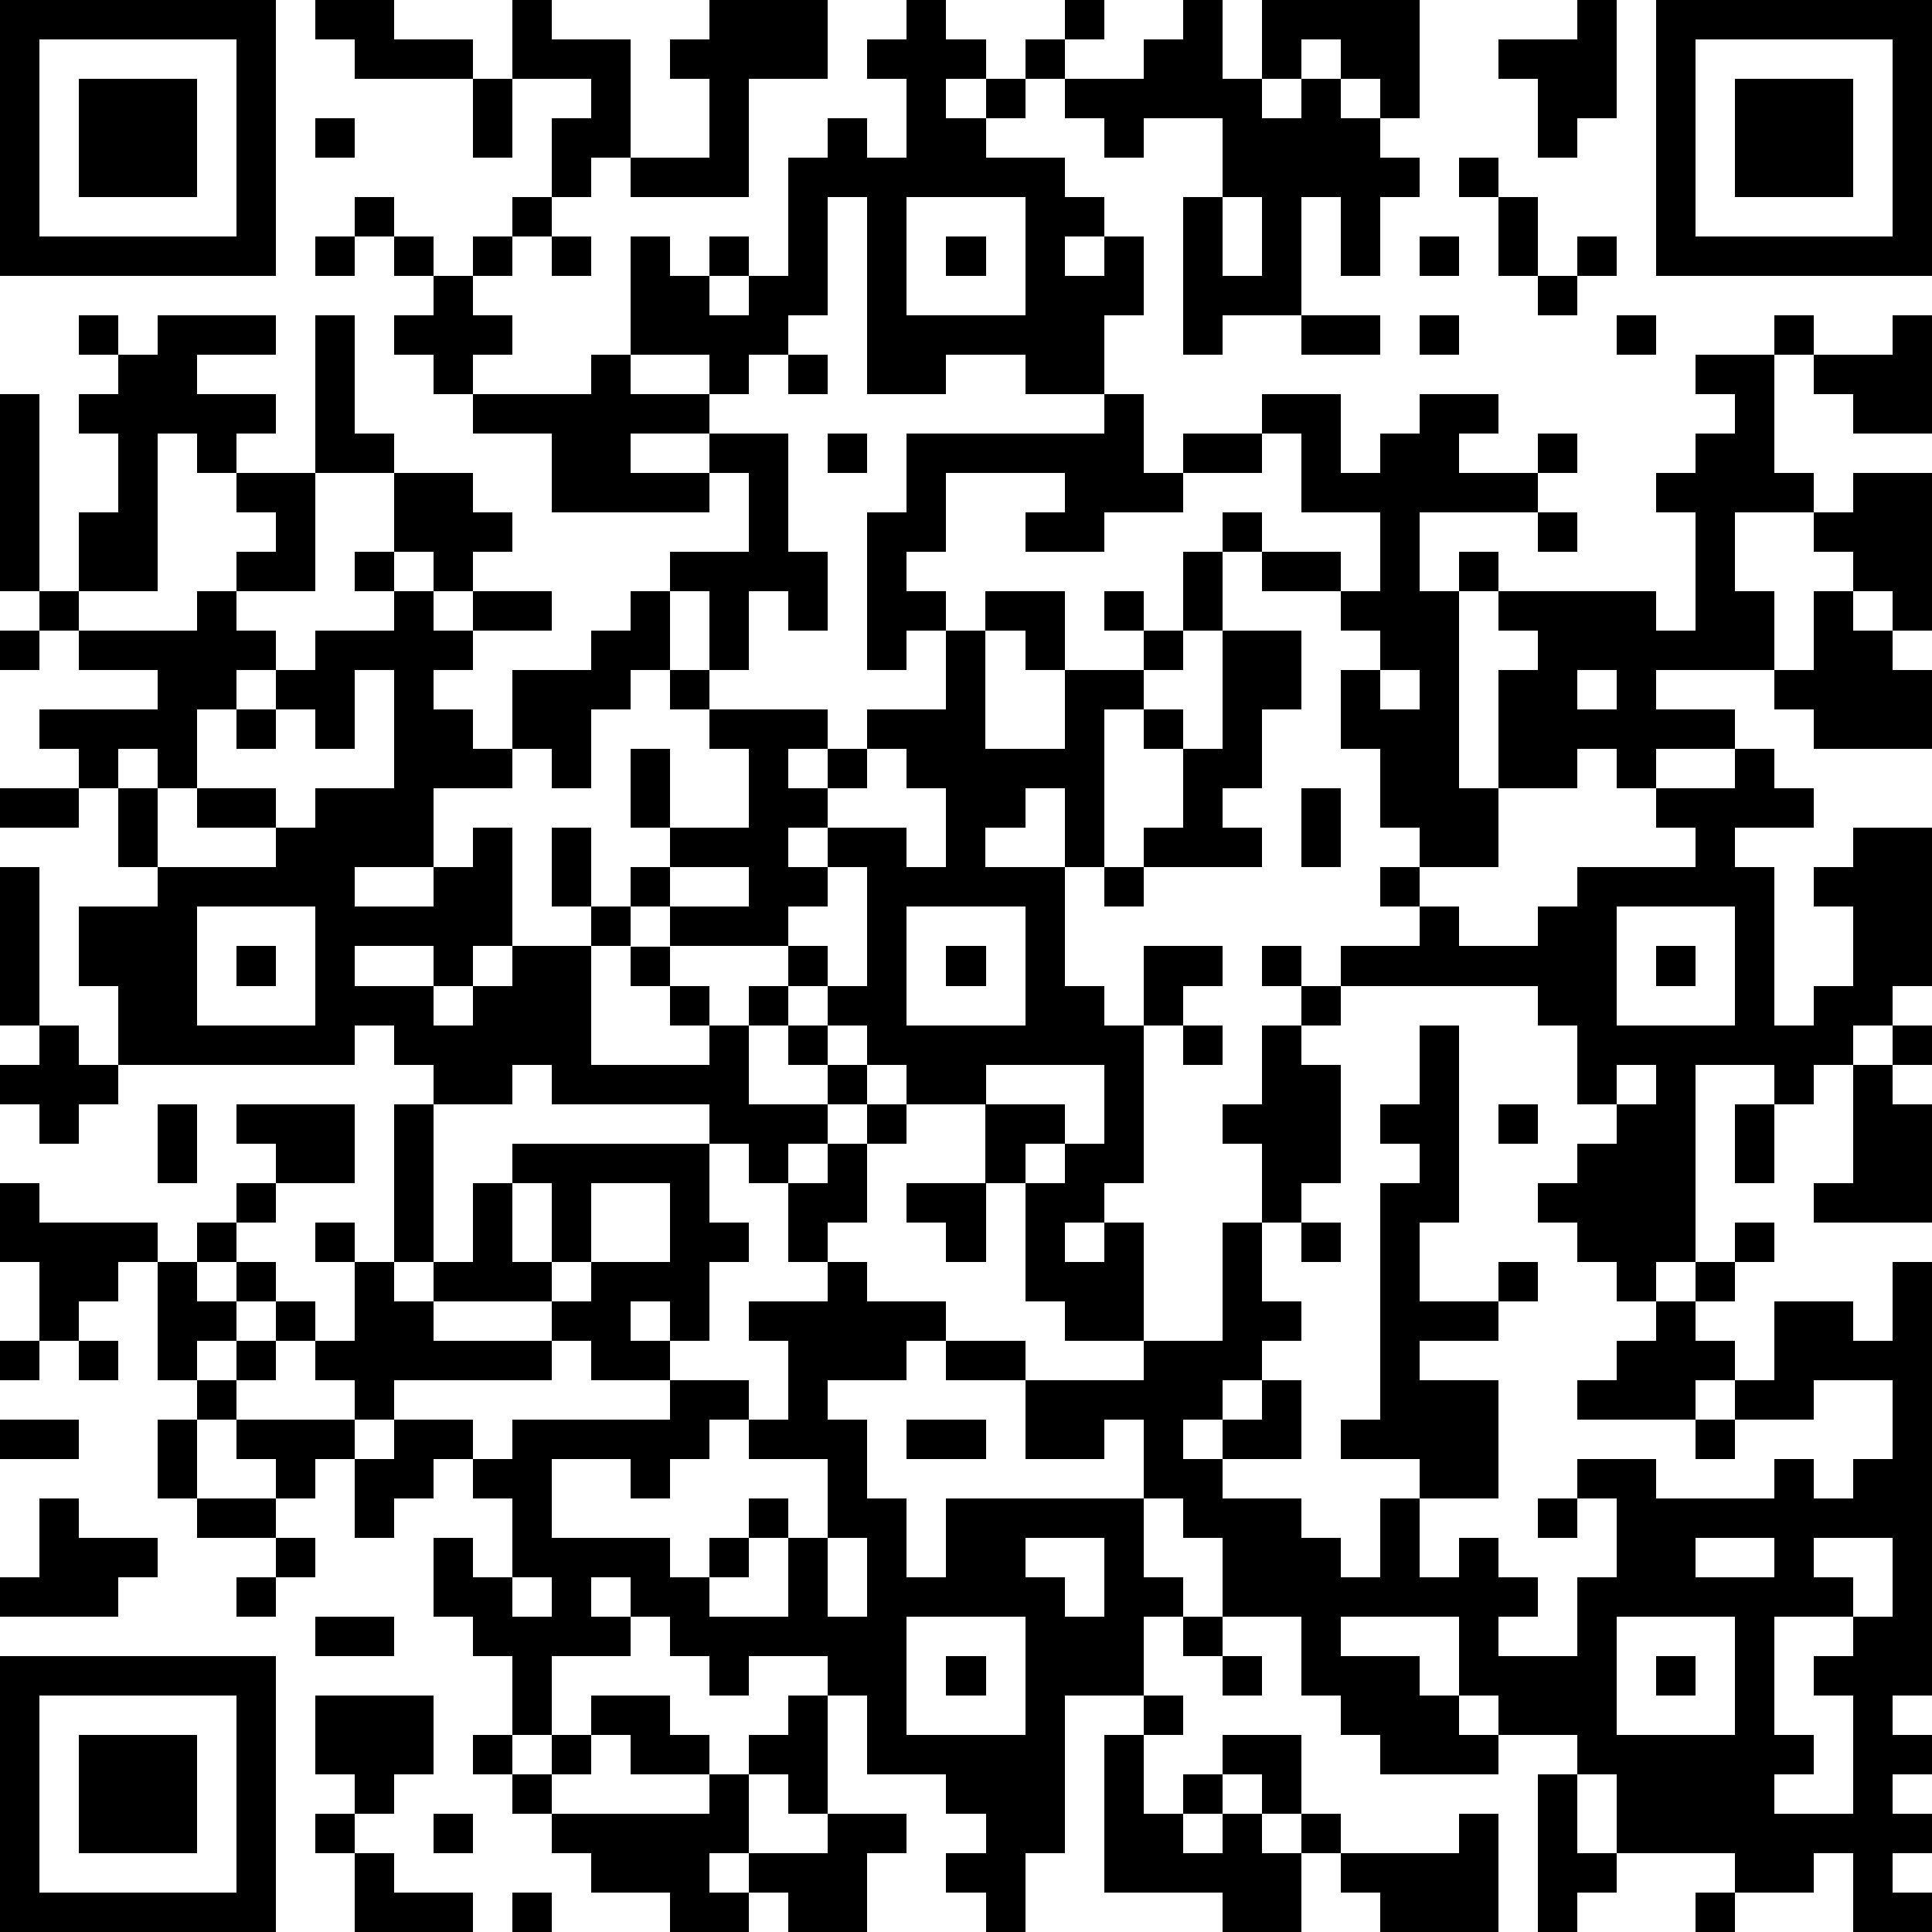 <?xml version="1.0" standalone="yes"?><svg version="1.1" xmlns="http://www.w3.org/2000/svg" xmlns:xlink="http://www.w3.org/1999/xlink" xmlns:ev="http://www.w3.org/2001/xml-events" width="196" height="196" shape-rendering="crispEdges"><path d="M0 0h7v7h-7zM8 0h2v1h2v1h-3v-1h-1zM13 0h1v1h2v3h-1v1h-1v-2h1v-1h-2zM18 0h3v2h-2v3h-3v-1h2v-2h-1v-1h1zM23 0h1v1h1v1h-1v1h1v-1h1v-1h1v-1h1v1h-1v1h-1v1h-1v1h2v1h1v1h-1v1h1v-1h1v2h-1v2h-2v-1h-2v1h-2v-5h-1v3h-1v1h-1v1h-1v-1h-2v-3h1v1h1v-1h1v1h-1v1h1v-1h1v-3h1v-1h1v1h1v-2h-1v-1h1zM30 0h1v2h1v-2h4v3h-1v-1h-1v-1h-1v1h-1v1h1v-1h1v1h1v1h1v1h-1v2h-1v-2h-1v3h-2v1h-1v-4h1v-2h-2v1h-1v-1h-1v-1h2v-1h1zM40 0h1v3h-1v1h-1v-2h-1v-1h2zM42 0h7v7h-7zM1 1v5h5v-5zM43 1v5h5v-5zM2 2h3v3h-3zM12 2h1v2h-1zM44 2h3v3h-3zM8 3h1v1h-1zM37 4h1v1h-1zM9 5h1v1h-1zM13 5h1v1h-1zM23 5v3h3v-3zM31 5v2h1v-2zM38 5h1v2h-1zM8 6h1v1h-1zM10 6h1v1h-1zM12 6h1v1h-1zM14 6h1v1h-1zM24 6h1v1h-1zM36 6h1v1h-1zM40 6h1v1h-1zM11 7h1v1h1v1h-1v1h-1v-1h-1v-1h1zM39 7h1v1h-1zM2 8h1v1h-1zM4 8h3v1h-2v1h2v1h-1v1h-1v-1h-1v4h-2v-2h1v-2h-1v-1h1v-1h1zM8 8h1v3h1v1h-2zM33 8h2v1h-2zM36 8h1v1h-1zM41 8h1v1h-1zM45 8h1v1h-1zM48 8h1v3h-2v-1h-1v-1h2zM15 9h1v1h2v1h-2v1h2v-1h2v3h1v2h-1v-1h-1v2h-1v-2h-1v-1h2v-2h-1v1h-4v-2h-2v-1h3zM20 9h1v1h-1zM43 9h2v3h1v1h-2v2h1v2h-3v1h2v1h-2v1h-1v-1h-1v1h-2v-3h1v-1h-1v-1h-1v-1h1v1h4v1h1v-3h-1v-1h1v-1h1v-1h-1zM0 10h1v5h-1zM28 10h1v2h1v-1h2v-1h2v2h1v-1h1v-1h2v1h-1v1h2v-1h1v1h-1v1h-3v2h1v5h1v2h-2v-1h-1v-2h-1v-2h1v-1h-1v-1h-2v-1h-1v-1h1v1h2v1h1v-2h-2v-2h-1v1h-2v1h-2v1h-2v-1h1v-1h-3v2h-1v1h1v1h-1v1h-1v-4h1v-2h5zM21 11h1v1h-1zM6 12h2v3h-2v-1h1v-1h-1zM10 12h2v1h1v1h-1v1h-1v-1h-1zM47 12h2v4h-1v-1h-1v-1h-1v-1h1zM39 13h1v1h-1zM9 14h1v1h-1zM30 14h1v2h-1zM1 15h1v1h-1zM5 15h1v1h1v1h-1v1h-1v2h-1v-1h-1v1h-1v-1h-1v-1h3v-1h-2v-1h3zM10 15h1v1h1v-1h2v1h-2v1h-1v1h1v1h1v-2h2v-1h1v-1h1v2h-1v1h-1v2h-1v-1h-1v1h-2v2h-2v1h2v-1h1v-1h1v3h-1v1h-1v-1h-2v1h2v1h1v-1h1v-1h2v-1h-1v-2h1v2h1v-1h1v-1h-1v-2h1v2h2v-2h-1v-1h-1v-1h1v1h3v1h-1v1h1v-1h1v-1h2v-2h1v-1h2v2h-1v-1h-1v3h2v-2h2v-1h-1v-1h1v1h1v1h-1v1h-1v4h-1v-2h-1v1h-1v1h2v3h1v1h1v-2h2v1h-1v1h-1v4h-1v1h-1v1h1v-1h1v3h-2v-1h-1v-3h-1v-2h-2v-1h-1v-1h-1v-1h-1v-1h-3v-1h-1v1h-1v3h3v-1h-1v-1h-1v-1h1v1h1v1h1v-1h1v1h-1v2h2v-1h-1v-1h1v1h1v1h-1v1h-1v1h-1v-1h-1v-1h-4v-1h-1v1h-2v-1h-1v-1h-1v1h-6v-2h-1v-2h2v-1h-1v-2h1v2h3v-1h-2v-1h2v1h1v-1h2v-3h-1v2h-1v-1h-1v-1h1v-1h2zM46 15h1v1h1v1h1v2h-3v-1h-1v-1h1zM0 16h1v1h-1zM31 16h2v2h-1v2h-1v1h1v1h-3v-1h1v-2h-1v-1h1v1h1zM35 17v1h1v-1zM40 17v1h1v-1zM6 18h1v1h-1zM22 19v1h-1v1h-1v1h1v-1h2v1h1v-2h-1v-1zM44 19h1v1h1v1h-2v1h1v4h1v-1h1v-2h-1v-1h1v-1h2v4h-1v1h-1v1h-1v1h-1v-1h-2v5h-1v1h-1v-1h-1v-1h-1v-1h1v-1h1v-1h-1v-2h-1v-1h-5v-1h2v-1h-1v-1h1v1h1v1h2v-1h1v-1h3v-1h-1v-1h2zM0 20h2v1h-2zM33 20h1v2h-1zM0 22h1v4h-1zM17 22v1h2v-1zM21 22v1h-1v1h1v1h1v-3zM28 22h1v1h-1zM5 23v3h3v-3zM23 23v3h3v-3zM41 23v3h3v-3zM6 24h1v1h-1zM24 24h1v1h-1zM32 24h1v1h-1zM42 24h1v1h-1zM33 25h1v1h-1zM1 26h1v1h1v1h-1v1h-1v-1h-1v-1h1zM30 26h1v1h-1zM32 26h1v1h1v3h-1v1h-1v-2h-1v-1h1zM36 26h1v5h-1v2h2v-1h1v1h-1v1h-2v1h2v3h-2v-1h-2v-1h1v-6h1v-1h-1v-1h1zM48 26h1v1h-1zM25 27v1h2v1h-1v1h1v-1h1v-2zM41 27v1h1v-1zM47 27h1v1h1v3h-3v-1h1zM4 28h1v2h-1zM6 28h3v2h-2v-1h-1zM10 28h1v4h-1zM22 28h1v1h-1zM38 28h1v1h-1zM44 28h1v2h-1zM13 29h5v2h1v1h-1v2h-1v-1h-1v1h1v1h-2v-1h-1v-1h-3v-1h1v-2h1zM21 29h1v2h-1v1h-1v-2h1zM0 30h1v1h3v1h-1v1h-1v1h-1v-2h-1zM6 30h1v1h-1zM13 30v2h1v-2zM15 30v2h-1v1h1v-1h2v-2zM23 30h2v2h-1v-1h-1zM5 31h1v1h-1zM8 31h1v1h-1zM31 31h1v2h1v1h-1v1h-1v1h-1v1h1v-1h1v-1h1v2h-2v1h2v1h1v1h1v-2h1v2h1v-1h1v1h1v1h-1v1h2v-2h1v-2h-1v-1h2v1h3v-1h1v1h1v-1h1v-2h-2v1h-2v-1h-1v1h-3v-1h1v-1h1v-1h1v-1h1v-1h1v1h-1v1h-1v1h1v1h1v-2h2v1h1v-2h1v11h-1v1h1v1h-1v1h1v1h-1v1h1v1h-2v-2h-1v1h-2v-1h-3v-2h-1v-1h-2v-1h-1v-2h-3v1h2v1h1v1h1v1h-3v-1h-1v-1h-1v-2h-2v-2h-1v-1h-1v-2h-1v1h-2v-2h-2v-1h-1v1h-2v1h1v2h1v2h1v-2h5v2h1v1h-1v2h-2v4h-1v2h-1v-1h-1v-1h1v-1h-1v-1h-2v-2h-1v-1h-2v1h-1v-1h-1v-1h-1v-1h-1v1h1v1h-2v2h-1v-2h-1v-1h-1v-2h1v1h1v-2h-1v-1h-1v1h-1v1h-1v-2h-1v1h-1v-1h-1v-1h-1v-1h-1v-3h1v1h1v-1h1v1h-1v1h-1v1h1v-1h1v-1h1v1h-1v1h-1v1h3v-1h-1v-1h1v-2h1v1h1v1h3v1h-4v1h-1v1h1v-1h2v1h1v-1h4v-1h2v1h-1v1h-1v1h-1v-1h-2v2h3v1h1v-1h1v-1h1v1h-1v1h-1v1h2v-2h1v-2h-2v-1h1v-2h-1v-1h2v-1h1v1h2v1h2v1h3v-1h2zM33 31h1v1h-1zM0 34h1v1h-1zM2 34h1v1h-1zM0 36h2v1h-2zM4 36h1v2h-1zM23 36h2v1h-2zM43 36h1v1h-1zM1 38h1v1h2v1h-1v1h-3v-1h1zM5 38h2v1h-2zM39 38h1v1h-1zM7 39h1v1h-1zM21 39v2h1v-2zM26 39v1h1v1h1v-2zM43 39v1h2v-1zM46 39v1h1v1h-2v3h1v1h-1v1h2v-3h-1v-1h1v-1h1v-2zM6 40h1v1h-1zM13 40v1h1v-1zM8 41h2v1h-2zM23 41v3h3v-3zM30 41h1v1h-1zM41 41v3h3v-3zM0 42h7v7h-7zM24 42h1v1h-1zM31 42h1v1h-1zM42 42h1v1h-1zM1 43v5h5v-5zM8 43h3v2h-1v1h-1v-1h-1zM15 43h2v1h1v1h-2v-1h-1zM20 43h1v3h-1v-1h-1v-1h1zM29 43h1v1h-1zM2 44h3v3h-3zM12 44h1v1h-1zM14 44h1v1h-1zM28 44h1v2h1v-1h1v-1h2v2h-1v-1h-1v1h-1v1h1v-1h1v1h1v-1h1v1h-1v2h-2v-1h-3zM13 45h1v1h-1zM18 45h1v2h-1v1h1v-1h2v-1h2v1h-1v2h-2v-1h-1v1h-2v-1h-2v-1h-1v-1h4zM39 45h1v2h1v1h-1v1h-1zM8 46h1v1h-1zM11 46h1v1h-1zM37 46h1v3h-3v-1h-1v-1h3zM9 47h1v1h2v1h-3zM13 48h1v1h-1zM43 48h1v1h-1z" style="fill:#000" transform="translate(0,0) scale(4)"/></svg>